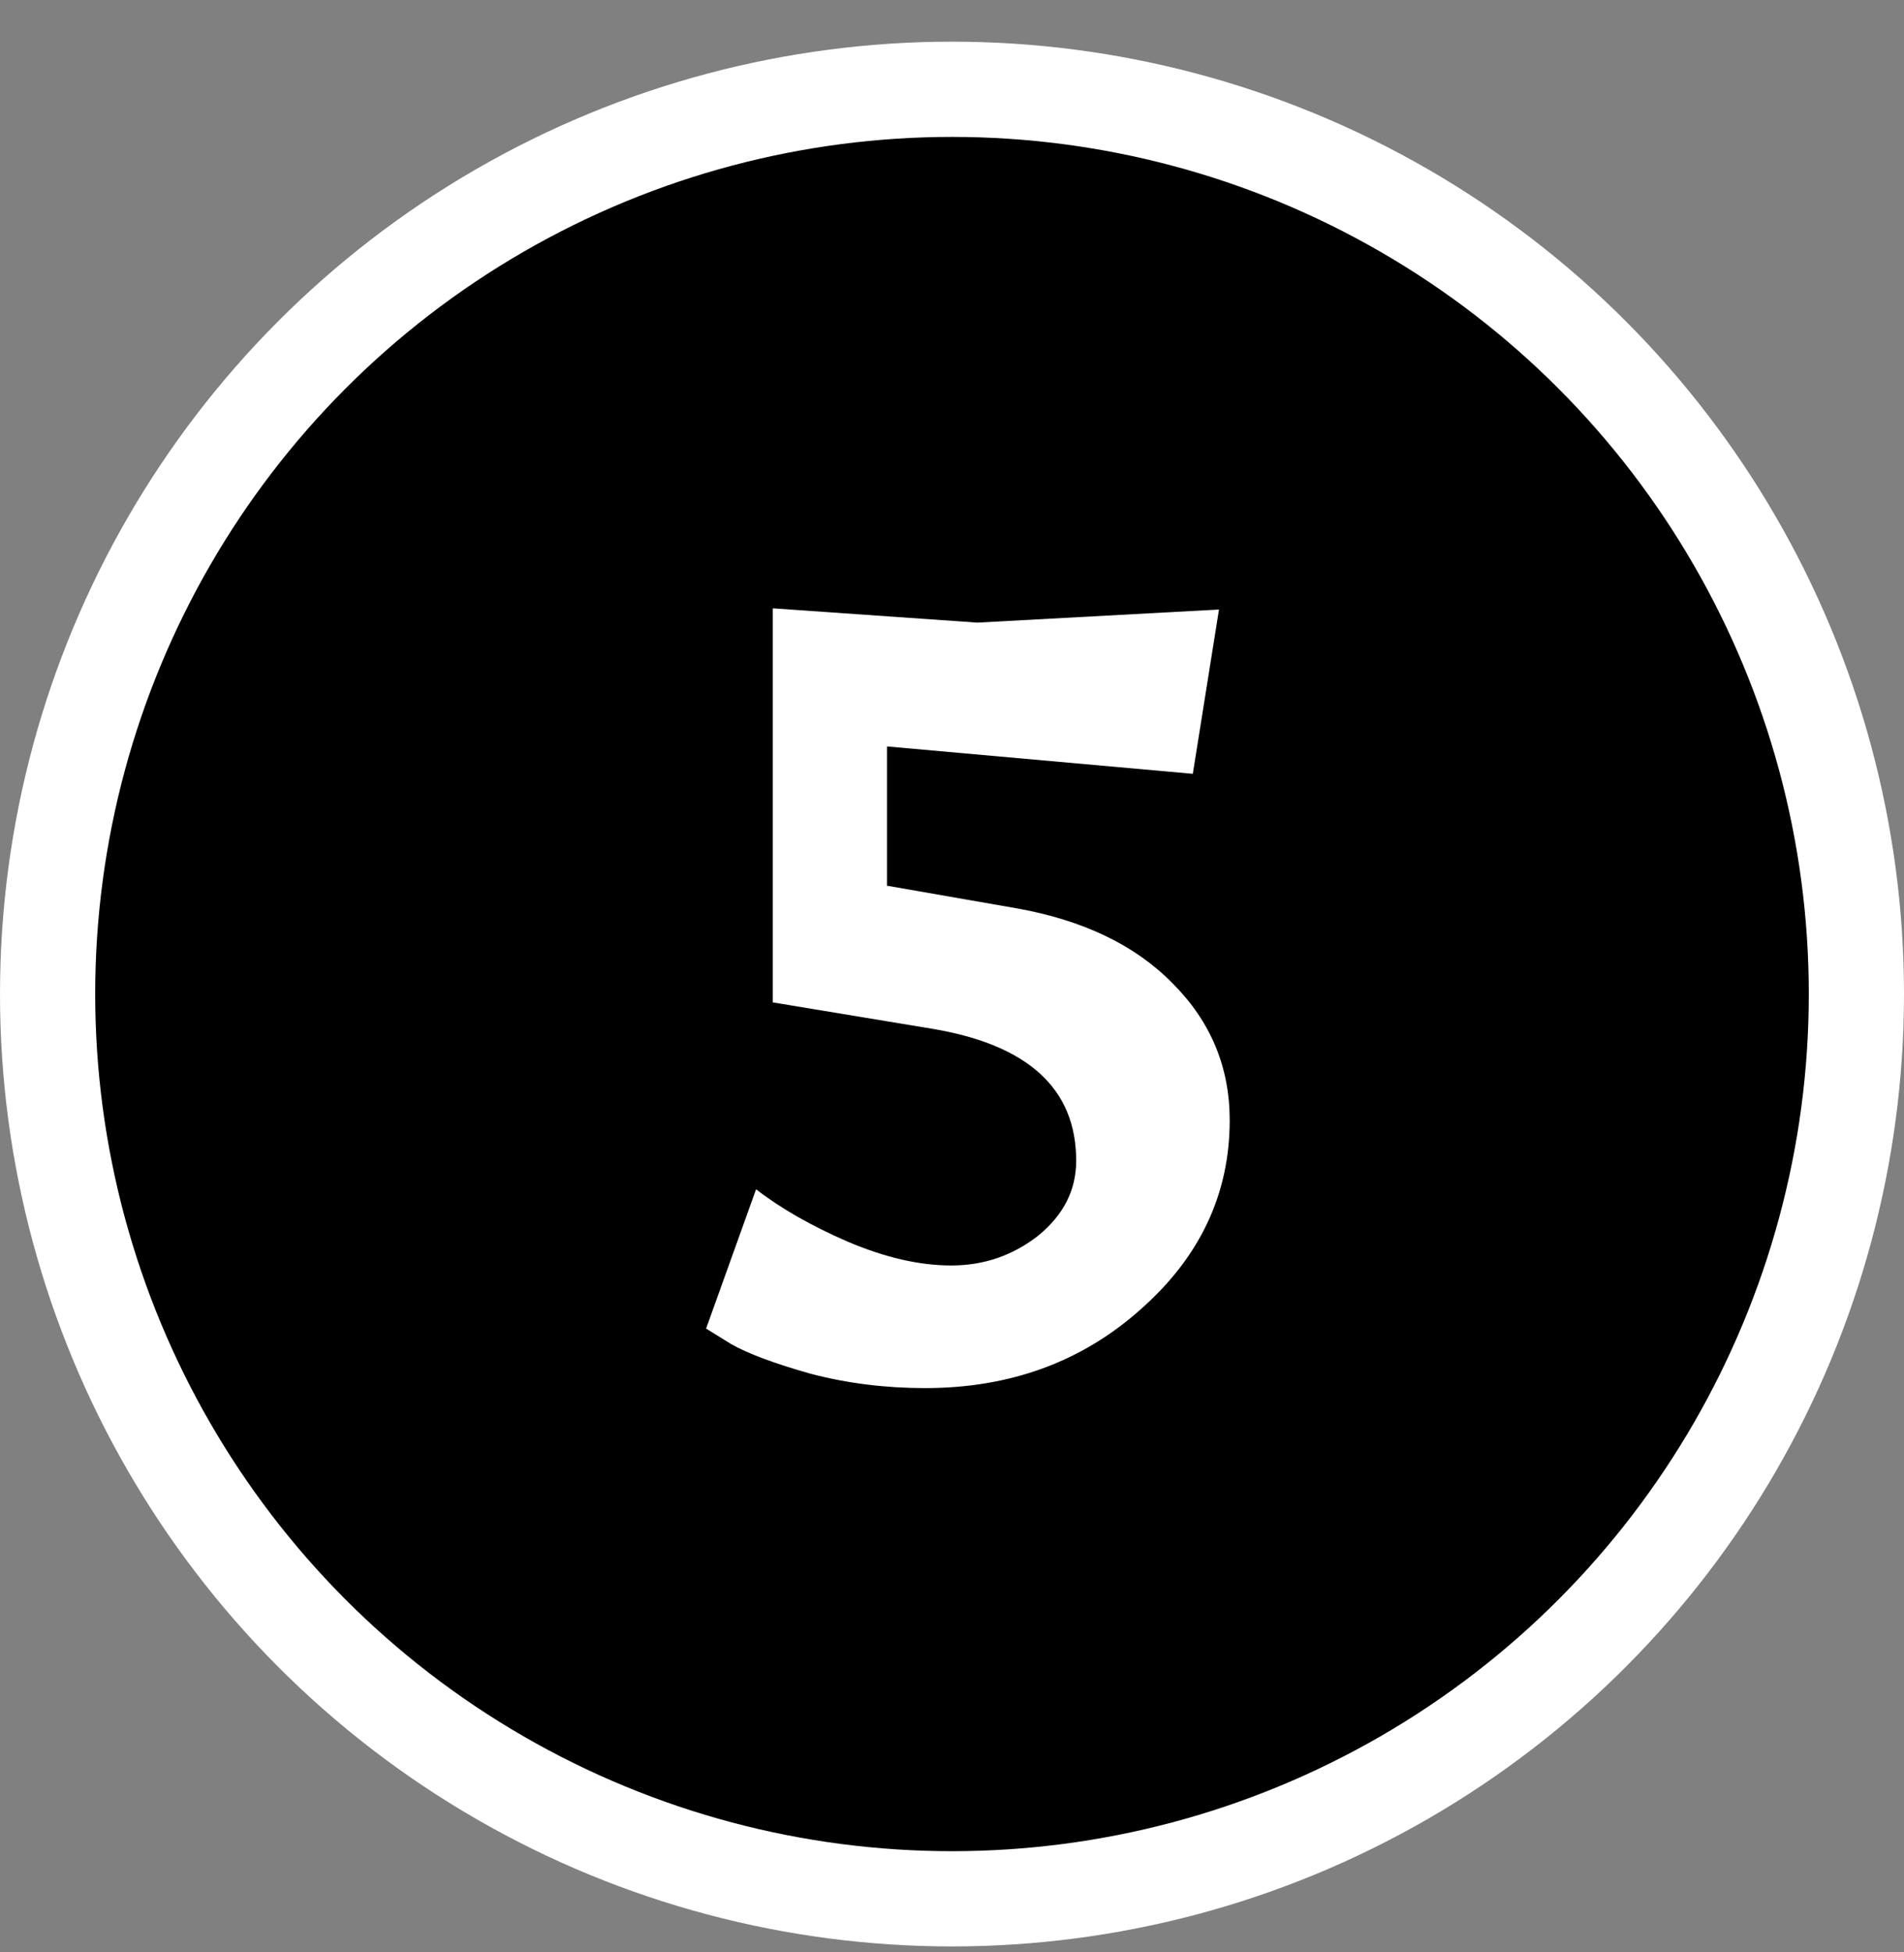 <svg width="40" height="41" viewBox="0 0 40 41" fill="none" xmlns="http://www.w3.org/2000/svg">
<rect x="0" y="0" width="40" height="41" fill="#808080" stroke="none"/>
<circle cx="20" cy="20.875" r="19" fill="black" stroke="white" stroke-width="2"/>
<path d="M25.834 23.525C25.834 25.075 25.209 26.4 23.959 27.5C22.725 28.6 21.217 29.15 19.434 29.15C18.6 29.15 17.8 29.05 17.034 28.85C16.267 28.633 15.709 28.425 15.359 28.225L14.834 27.9L15.884 24.975C16.4 25.375 17.042 25.742 17.809 26.075C18.592 26.408 19.317 26.575 19.984 26.575C20.667 26.575 21.275 26.367 21.809 25.95C22.342 25.517 22.609 24.992 22.609 24.375C22.609 22.858 21.592 21.933 19.559 21.6L16.234 21.05V12.775L20.534 13.075L25.609 12.8L25.059 16.25L18.634 15.675V18.6L21.359 19.075C22.759 19.325 23.85 19.85 24.634 20.65C25.434 21.45 25.834 22.408 25.834 23.525Z" fill="white"/>
</svg>
